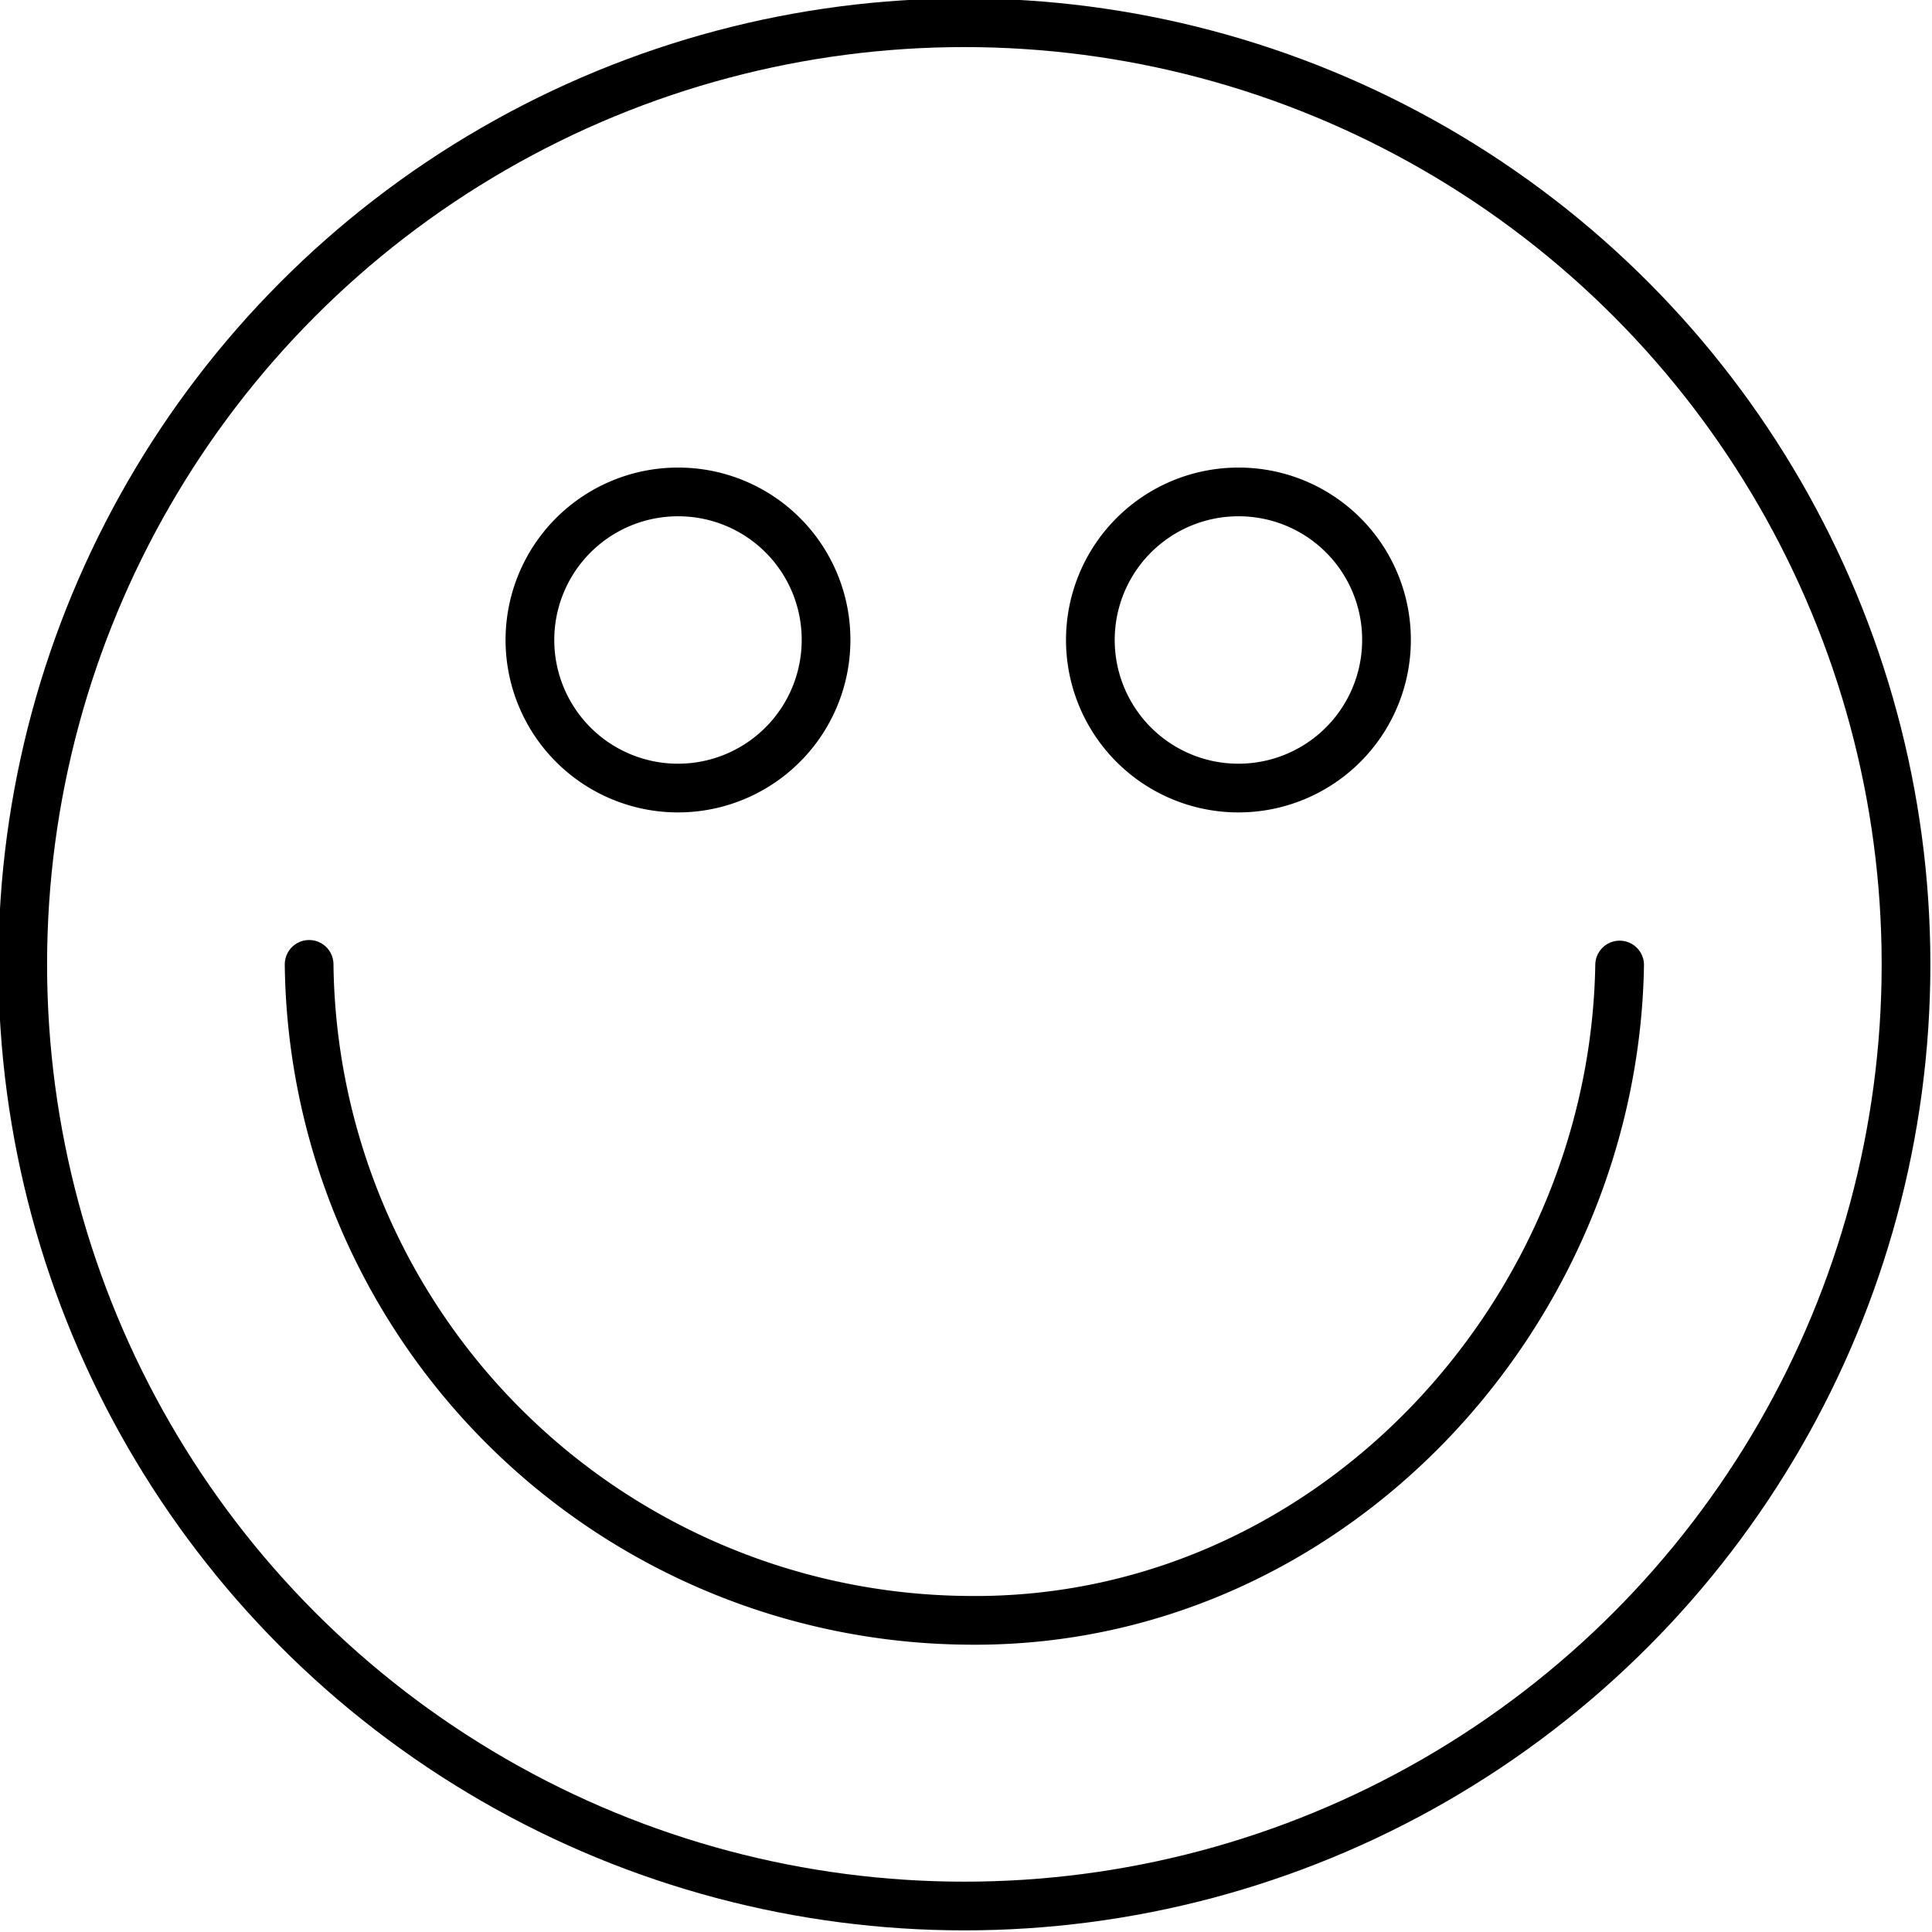 <?xml version="1.0" encoding="UTF-8"?><svg xmlns="http://www.w3.org/2000/svg" xmlns:xlink="http://www.w3.org/1999/xlink" height="59.5" preserveAspectRatio="xMidYMid meet" version="1.0" viewBox="0.3 0.3 59.5 59.5" width="59.5" zoomAndPan="magnify">
 <g fill="none" stroke="#000" stroke-linecap="round" stroke-linejoin="round" stroke-width="1.5">
  <circle cx="30" cy="30" r="29"/>
  <path d="m9.82 30a20.44 20.44 0 0 0 20.18 20.2c11.13 0.19 20-9.33 20.18-20.18"/>
  <path d="m25.74 20a4.56 4.56 0 1 1 -4.55 -4.55 4.55 4.55 0 0 1 4.55 4.55z"/>
  <path d="m43 20a4.56 4.56 0 1 1 -4.55 -4.55 4.55 4.55 0 0 1 4.55 4.55z"/>
 </g>
</svg>